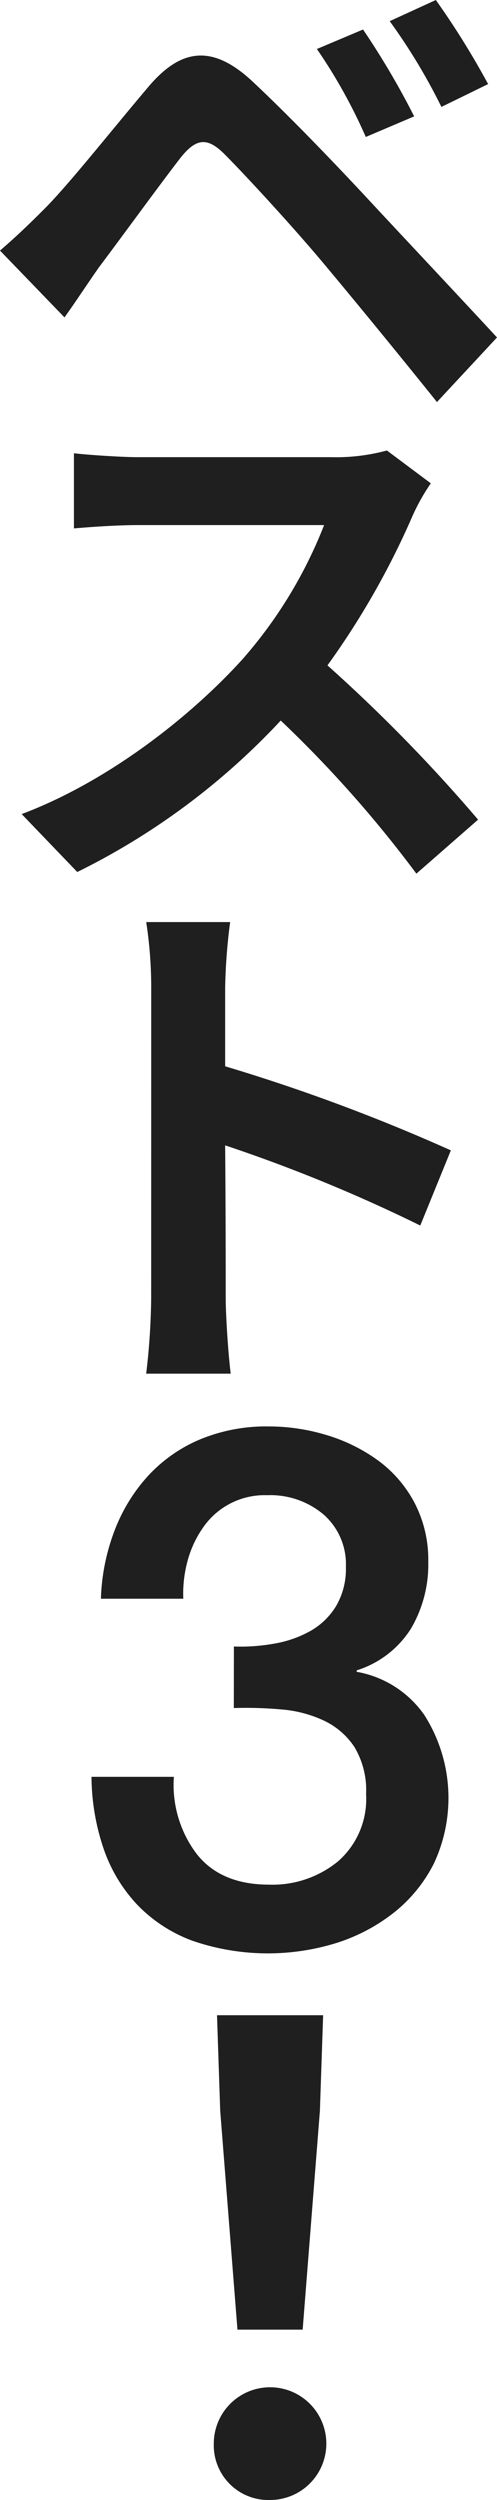<svg xmlns="http://www.w3.org/2000/svg" width="42.916" height="215.523" viewBox="0 0 42.916 215.523">
  <g id="グループ_2072" data-name="グループ 2072" transform="translate(-2761.367 -1621.844)">
    <path id="パス_2556" data-name="パス 2556" d="M2765.207,1639.846c2.113-2.113,5.713-6.673,8.93-10.465,2.783-3.313,5.519-3.841,9.121-.433,3.168,2.977,6.721,6.673,9.553,9.7,3.119,3.36,7.919,8.448,11.472,12.289l-5.185,5.568c-3.119-3.889-7.055-8.689-9.791-11.953-2.69-3.217-6.866-7.729-8.545-9.409-1.489-1.489-2.449-1.392-3.793.288-1.824,2.352-5.137,6.913-7.057,9.457-1.008,1.44-2.111,3.12-2.976,4.32l-5.569-5.761C2762.76,1642.245,2763.768,1641.285,2765.207,1639.846Zm31.924-7.969-4.178,1.775a45.79,45.79,0,0,0-4.223-7.584l3.985-1.68A68.45,68.45,0,0,1,2797.131,1631.877Zm6.385-2.784-4.034,1.968a50.947,50.947,0,0,0-4.464-7.393l3.984-1.824A70.068,70.068,0,0,1,2803.516,1629.093Z" fill="#1f1f1f"/>
    <path id="パス_2557" data-name="パス 2557" d="M2796.938,1666.437a68.8,68.8,0,0,1-7.295,12.769,137.611,137.611,0,0,1,13.007,13.3l-5.328,4.656a103.136,103.136,0,0,0-11.713-13.2,60.56,60.56,0,0,1-17.57,13.058l-4.8-4.994c7.535-2.832,14.69-8.5,19.106-13.392a39.056,39.056,0,0,0,7.008-11.522h-16.083c-1.966,0-4.462.193-5.519.288v-6.48c1.248.145,4.129.336,5.519.336h16.659a16.758,16.758,0,0,0,4.847-.576l3.793,2.833A17.416,17.416,0,0,0,2796.938,1666.437Z" fill="#1f1f1f"/>
    <path id="パス_2558" data-name="パス 2558" d="M2774.424,1707a36.907,36.907,0,0,0-.432-5.665h7.248a49.777,49.777,0,0,0-.431,5.665v6.769a159.551,159.551,0,0,1,19.49,7.248l-2.641,6.48a134.982,134.982,0,0,0-16.849-6.912c.048,5.761.048,11.425.048,13.153,0,1.344.192,4.609.432,6.529h-7.3a58.878,58.878,0,0,0,.432-6.529Z" fill="#1f1f1f"/>
    <path id="パス_2559" data-name="パス 2559" d="M2781.563,1763.788a16.383,16.383,0,0,0,3.494-.25,9.7,9.7,0,0,0,3.121-1.092,6.113,6.113,0,0,0,2.215-2.152,6.343,6.343,0,0,0,.841-3.37,5.7,5.7,0,0,0-1.9-4.492,7.113,7.113,0,0,0-4.9-1.686,6.441,6.441,0,0,0-5.524,2.777,9.093,9.093,0,0,0-1.342,2.871,10.753,10.753,0,0,0-.373,3.276h-7.115a18.012,18.012,0,0,1,1.188-5.9,14.8,14.8,0,0,1,2.9-4.71,12.889,12.889,0,0,1,4.461-3.121,14.916,14.916,0,0,1,5.93-1.123,17.179,17.179,0,0,1,5.021.749,14.7,14.7,0,0,1,4.432,2.184,10.741,10.741,0,0,1,3.15,3.65,10.614,10.614,0,0,1,1.186,5.086,10.9,10.9,0,0,1-1.5,5.772,8.571,8.571,0,0,1-4.682,3.589v.124a9.031,9.031,0,0,1,5.836,3.713,13.319,13.319,0,0,1,.842,12.792,12.682,12.682,0,0,1-3.369,4.18,15.594,15.594,0,0,1-4.93,2.653,20.012,20.012,0,0,1-12.574-.157,12.731,12.731,0,0,1-4.743-3.089,13.328,13.328,0,0,1-2.9-4.8,19.568,19.568,0,0,1-1.06-6.239h7.113a9.868,9.868,0,0,0,1.967,6.645q2.088,2.654,6.271,2.651a8.924,8.924,0,0,0,5.959-2.027,7.14,7.14,0,0,0,2.4-5.772,7.237,7.237,0,0,0-1-4.056,6.473,6.473,0,0,0-2.621-2.278,10.619,10.619,0,0,0-3.65-.967,34.28,34.28,0,0,0-4.15-.125Z" fill="#1f1f1f"/>
    <path id="パス_2560" data-name="パス 2560" d="M2779.828,1832.509a4.859,4.859,0,1,1,4.86,4.858A4.712,4.712,0,0,1,2779.828,1832.509Zm.553-28.707-.276-8.226h9.165l-.278,8.226-1.49,18.88h-5.631Z" fill="#1f1f1f"/>
  </g>
</svg>
